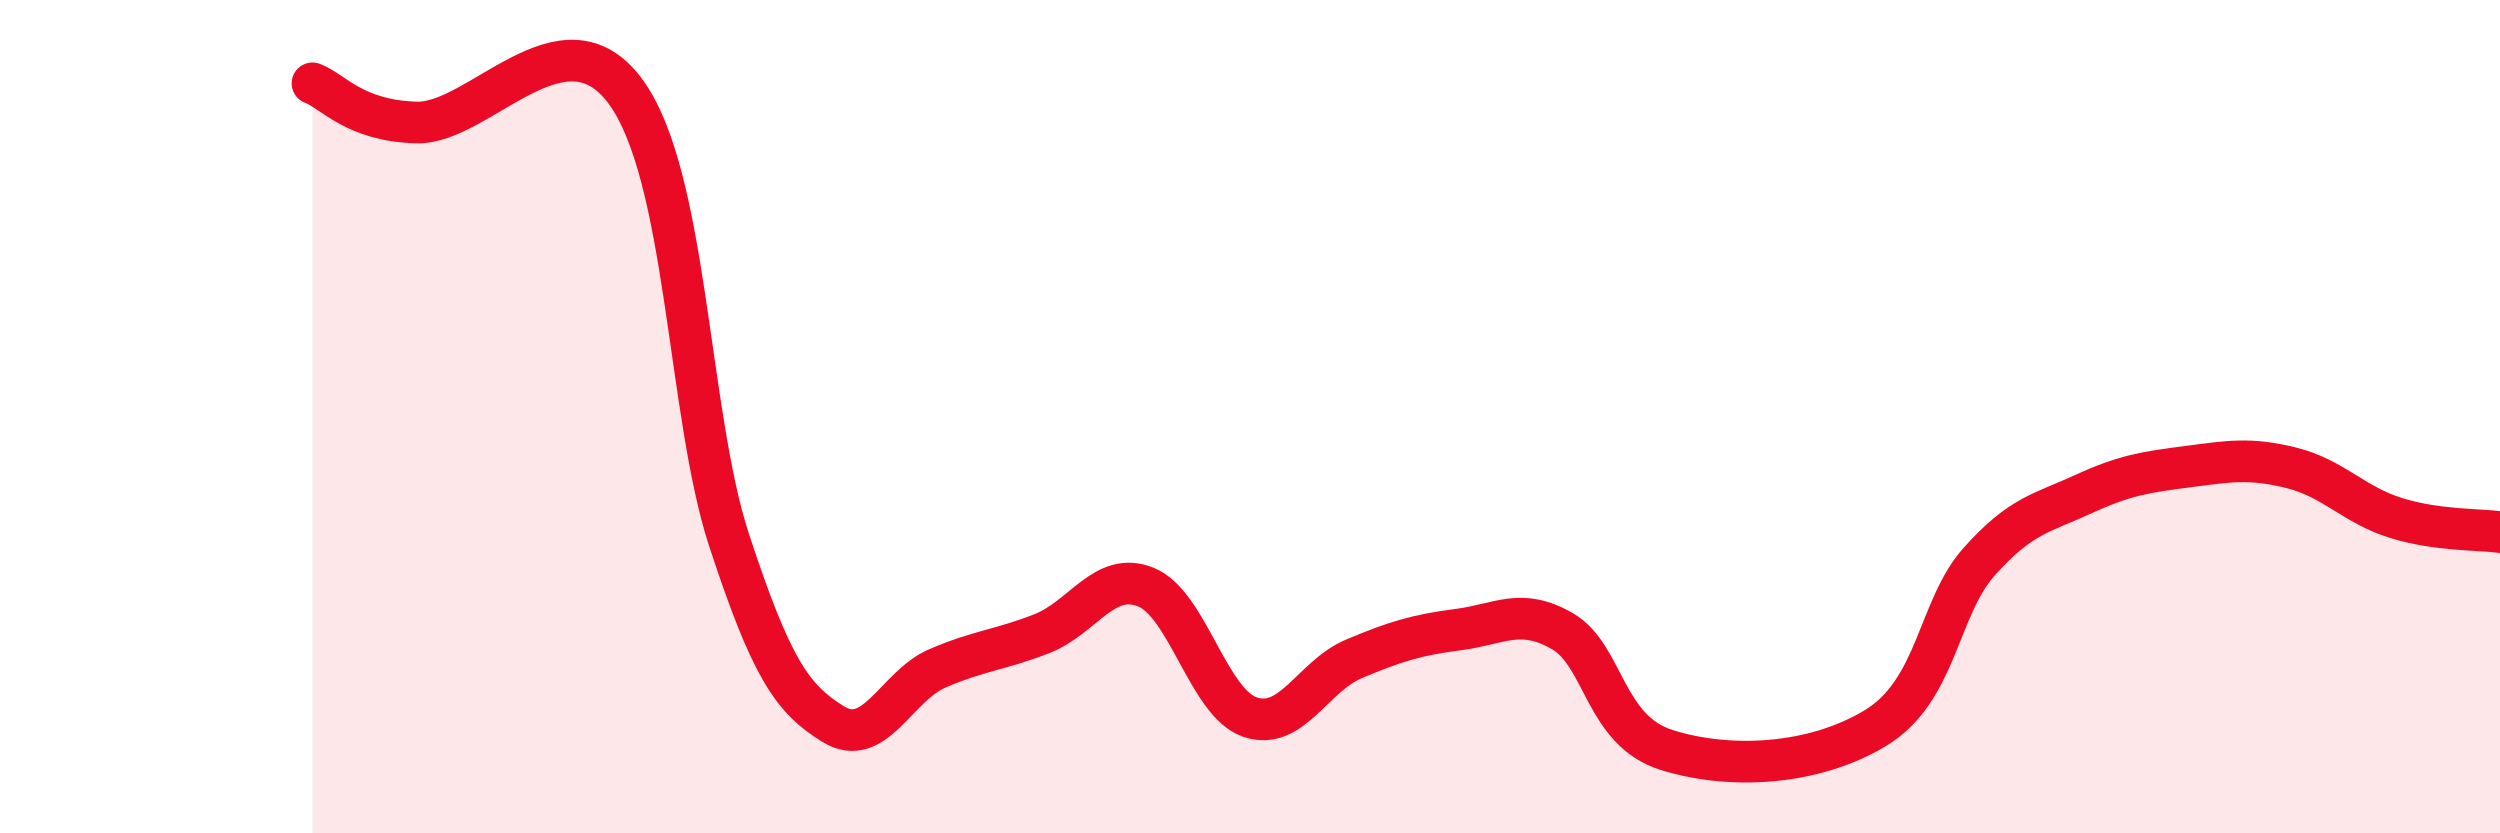 
    <svg width="60" height="20" viewBox="0 0 60 20" xmlns="http://www.w3.org/2000/svg">
      <path
        d="M 7.5,2 C 8,2.19 8.5,2.9 10,2.94 C 11.5,2.98 13.5,0.17 15,2.18 C 16.5,4.19 16.5,9.93 17.5,12.97 C 18.5,16.01 19,16.77 20,17.38 C 21,17.99 21.5,16.47 22.5,16.04 C 23.5,15.61 24,15.6 25,15.21 C 26,14.82 26.5,13.69 27.5,14.09 C 28.5,14.49 29,16.87 30,17.21 C 31,17.55 31.5,16.23 32.5,15.81 C 33.5,15.39 34,15.24 35,15.11 C 36,14.98 36.5,14.57 37.5,15.15 C 38.5,15.73 38.5,17.53 40,18 C 41.5,18.47 43.5,18.38 45,17.48 C 46.5,16.58 46.5,14.6 47.5,13.48 C 48.5,12.36 49,12.32 50,11.86 C 51,11.4 51.5,11.33 52.5,11.2 C 53.5,11.07 54,10.98 55,11.23 C 56,11.48 56.5,12.12 57.5,12.43 C 58.5,12.74 59.5,12.7 60,12.77L60 20L7.5 20Z"
        fill="#EB0A25"
        opacity="0.1"
        stroke-linecap="round"
        stroke-linejoin="round"
      />
      <path
        d="M 7.5,2 C 8,2.19 8.5,2.9 10,2.94 C 11.5,2.98 13.5,0.17 15,2.18 C 16.5,4.19 16.5,9.93 17.5,12.97 C 18.5,16.01 19,16.77 20,17.38 C 21,17.99 21.5,16.47 22.5,16.04 C 23.5,15.61 24,15.6 25,15.21 C 26,14.82 26.5,13.69 27.5,14.09 C 28.5,14.49 29,16.87 30,17.21 C 31,17.55 31.5,16.23 32.5,15.81 C 33.5,15.39 34,15.24 35,15.11 C 36,14.98 36.5,14.57 37.5,15.15 C 38.5,15.73 38.5,17.53 40,18 C 41.5,18.47 43.5,18.38 45,17.48 C 46.5,16.58 46.5,14.6 47.5,13.48 C 48.5,12.36 49,12.32 50,11.86 C 51,11.4 51.5,11.33 52.5,11.2 C 53.5,11.07 54,10.98 55,11.23 C 56,11.48 56.5,12.12 57.5,12.43 C 58.5,12.74 59.5,12.7 60,12.77"
        stroke="#EB0A25"
        stroke-width="1"
        fill="none"
        stroke-linecap="round"
        stroke-linejoin="round"
      />
    </svg>
  